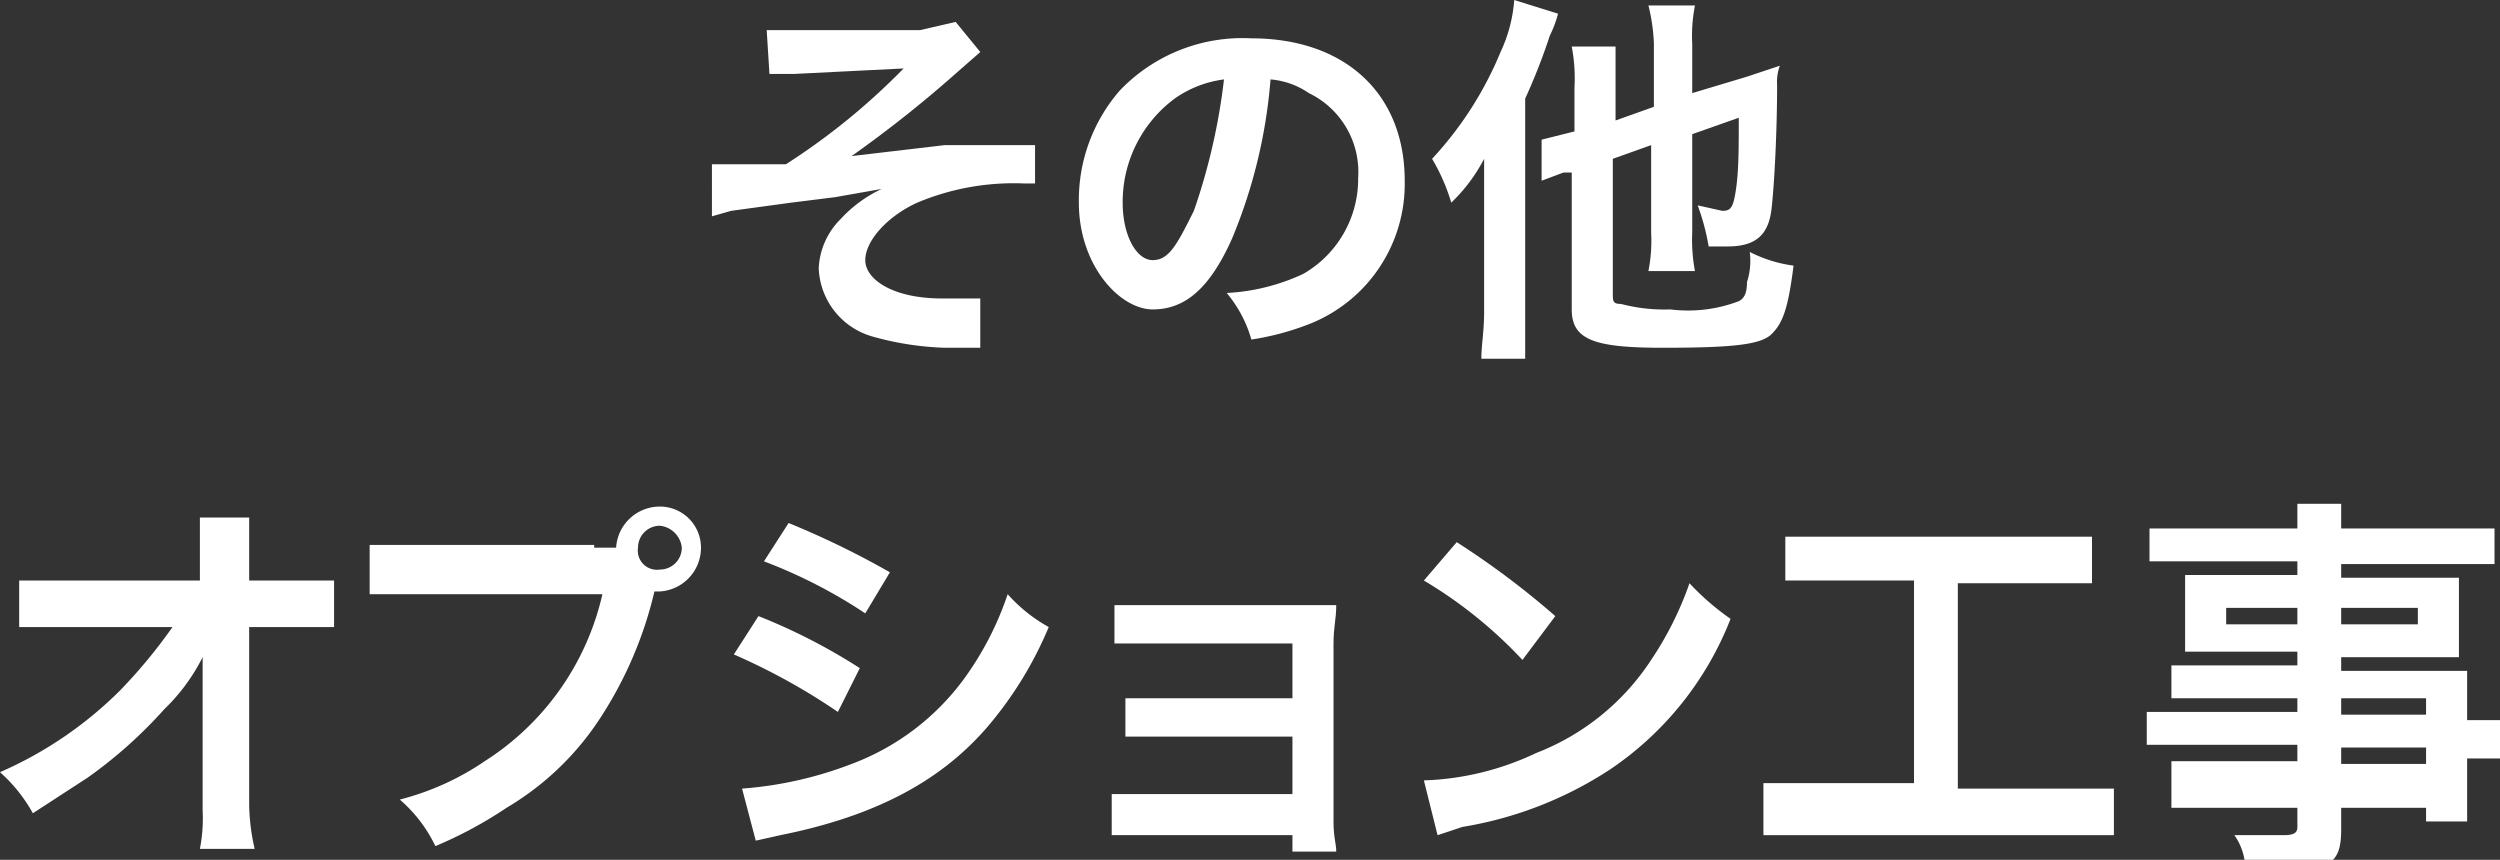 <svg id="a7d093e3-c237-40b1-8133-b8b9b72d2584" data-name="レイヤー 1" xmlns="http://www.w3.org/2000/svg" viewBox="0 0 91.3 31.4" width="91.3" height="31.4">
  <rect x="0" y="0" width="91.3" height="31.4" fill="#333333" stroke="none"/>
  <defs>
    <style>
      .b2c43d58-2c91-400b-94b4-8240a4324b3a {
        fill: #fff;
      }
    </style>
  </defs>
  <g>
    <path class="b2c43d58-2c91-400b-94b4-8240a4324b3a" d="M28,1.1h5.6L34.9.8l.9,1.1-.8.7a44.3,44.3,0,0,1-3.9,3.1l3.4-.4h3.3V6.7h-.4a9.1,9.1,0,0,0-3.9.7c-1.1.5-1.9,1.4-1.9,2.1s1,1.4,2.8,1.4h1.4v1.8H34.5a10.9,10.9,0,0,1-2.6-.4,2.7,2.7,0,0,1-2-2.5,2.7,2.7,0,0,1,.8-1.8,4.8,4.8,0,0,1,1.5-1.1l-1.7.3-1.6.2-2.2.3-.7.2V6h2.7a24.4,24.4,0,0,0,4.3-3.5L29,2.7h-.9Z"/>
    <path class="b2c43d58-2c91-400b-94b4-8240a4324b3a" d="M45,8.7c-.8,1.8-1.7,2.6-2.9,2.6s-2.7-1.6-2.7-3.9a6.1,6.1,0,0,1,1.5-4.1,6.2,6.2,0,0,1,4.8-1.9c3.4,0,5.6,2,5.6,5.2a5.5,5.5,0,0,1-3.4,5.2,9.8,9.8,0,0,1-2.2.6,4.6,4.6,0,0,0-.9-1.7,7.5,7.5,0,0,0,2.8-.7,4,4,0,0,0,2-3.5,3.2,3.2,0,0,0-1.8-3.1,2.9,2.9,0,0,0-1.4-.5A19,19,0,0,1,45,8.7ZM42.9,3.6A4.7,4.7,0,0,0,41,7.4c0,1.2.5,2.1,1.1,2.1s.9-.6,1.5-1.8a22.5,22.5,0,0,0,1.1-4.8A4,4,0,0,0,42.9,3.6Z"/>
    <path class="b2c43d58-2c91-400b-94b4-8240a4324b3a" d="M54.2,7.3V5.8A6.1,6.1,0,0,1,53,7.4a7.1,7.1,0,0,0-.7-1.6,13,13,0,0,0,2.5-3.9A5.4,5.4,0,0,0,55.3,0l1.6.5a4.1,4.1,0,0,1-.3.8,21.8,21.8,0,0,1-.9,2.3v9.5H54.1c0-.5.1-1,.1-1.7Zm4.7-1.5v4.9c0,.3,0,.4.3.4a6.2,6.2,0,0,0,1.8.2,5.2,5.2,0,0,0,2.5-.3c.2-.1.3-.3.3-.7a2.5,2.5,0,0,0,.1-1.1,4.9,4.9,0,0,0,1.6.5c-.2,1.6-.4,2.1-.8,2.5s-1.5.5-4,.5-3.3-.3-3.3-1.4v-5h-.3l-.8.3V5.1l1.2-.3V3.2a6.2,6.2,0,0,0-.1-1.5h1.6V4.4l1.4-.5V1.6A6.6,6.6,0,0,0,60.2.2h1.7a5.7,5.7,0,0,0-.1,1.4V3.4l2-.6L65,2.4a1.7,1.7,0,0,0-.1.7c0,1.7-.1,3.6-.2,4.5S64.2,9,63.1,9h-.7A8.3,8.3,0,0,0,62,7.5l.9.2c.3,0,.4-.1.5-.8s.1-1.5.1-2.6l-1.7.6V8.5a6.1,6.1,0,0,0,.1,1.4H60.2a5.7,5.7,0,0,0,.1-1.4V5.3Z"/>
    <path class="b2c43d58-2c91-400b-94b4-8240a4324b3a" d="M7.4,25V24A7,7,0,0,1,6,25.9a16.7,16.7,0,0,1-2.8,2.5l-2,1.3A5.7,5.7,0,0,0,0,28.2a14.3,14.3,0,0,0,4.4-3,19.2,19.2,0,0,0,1.9-2.3H.7V21.2H7.3V18.9H9.1v1.2h0v1.1h3.1v1.7H9.1v6.5A7.6,7.6,0,0,0,9.3,31h-2a5.7,5.7,0,0,0,.1-1.4V25Z"/>
    <path class="b2c43d58-2c91-400b-94b4-8240a4324b3a" d="M21.7,20h.8a1.6,1.6,0,0,1,1.6-1.5A1.5,1.5,0,0,1,25.6,20a1.6,1.6,0,0,1-1.5,1.6h-.2A14.5,14.5,0,0,1,22,26.1a10.4,10.4,0,0,1-3.5,3.4,15.2,15.2,0,0,1-2.6,1.4,5.2,5.2,0,0,0-1.3-1.7,9.8,9.8,0,0,0,3.1-1.4A9.8,9.8,0,0,0,22,21.7H13.5V19.9h8.2Zm1.6,0a.7.7,0,0,0,.8.8.8.8,0,0,0,.8-.8.9.9,0,0,0-.8-.8A.8.8,0,0,0,23.3,20Z"/>
    <path class="b2c43d58-2c91-400b-94b4-8240a4324b3a" d="M27.7,22.5a21.5,21.5,0,0,1,3.7,1.9L30.6,26a23.2,23.2,0,0,0-3.8-2.1Zm-.6,6.3a14,14,0,0,0,4-.9,9,9,0,0,0,4.1-3.1,11.4,11.4,0,0,0,1.6-3.1,5.7,5.7,0,0,0,1.5,1.2,13.8,13.8,0,0,1-2.2,3.6c-1.7,2-4.1,3.3-7.6,4l-.9.2Zm1.7-9.7a31.8,31.8,0,0,1,3.7,1.8l-.9,1.5a18.6,18.6,0,0,0-3.7-1.9Z"/>
    <path class="b2c43d58-2c91-400b-94b4-8240a4324b3a" d="M41.8,30.5H40.6V29h6.6V26.9H41.1V25.5h6.1v-2H40.7V22.1h8.1c0,.5-.1.8-.1,1.4V30c0,.6.1.8.1,1.1H47.2v-.6Z"/>
    <path class="b2c43d58-2c91-400b-94b4-8240a4324b3a" d="M52,28.5a10.3,10.3,0,0,0,4.1-1,8.8,8.8,0,0,0,4.2-3.4,12.2,12.2,0,0,0,1.4-2.8,9.3,9.3,0,0,0,1.5,1.3,11.8,11.8,0,0,1-4.4,5.5,13.9,13.9,0,0,1-5.4,2.1l-.9.3Zm1.2-8.7a30.5,30.5,0,0,1,3.6,2.7l-1.2,1.6A16.4,16.4,0,0,0,52,21.2Z"/>
    <path class="b2c43d58-2c91-400b-94b4-8240a4324b3a" d="M67,21.2H65.2V19.6H76.4v1.7H71.5v7.5h5.7v1.7H64.4V28.6h5.5V21.2Z"/>
    <path class="b2c43d58-2c91-400b-94b4-8240a4324b3a" d="M83.9,25.5H79.3V24.3h4.6v-.5H79.8V21h4.1v-.5H78.5V19.3h5.4v-.9h1.6v.9h5.6v1.3H85.5v.5h4.3v2.9H85.5v.5h4.6v1.8h1.2v1.4H90.1v2.3H88.6v-.5H85.5v.8c0,1.2-.4,1.5-2.1,1.5H82a2.2,2.2,0,0,0-.4-1.3h1.8c.4,0,.5-.1.5-.3v-.7H79.3V27.8h4.6v-.6H78.4V26h5.5Zm-2.6-3.3v.6h2.6v-.6Zm4.2.6h2.8v-.6H85.5Zm3.1,3.3v-.6H85.5v.6Zm-3.1,1.8h3.1v-.6H85.5Z"/>
  </g>
</svg>
